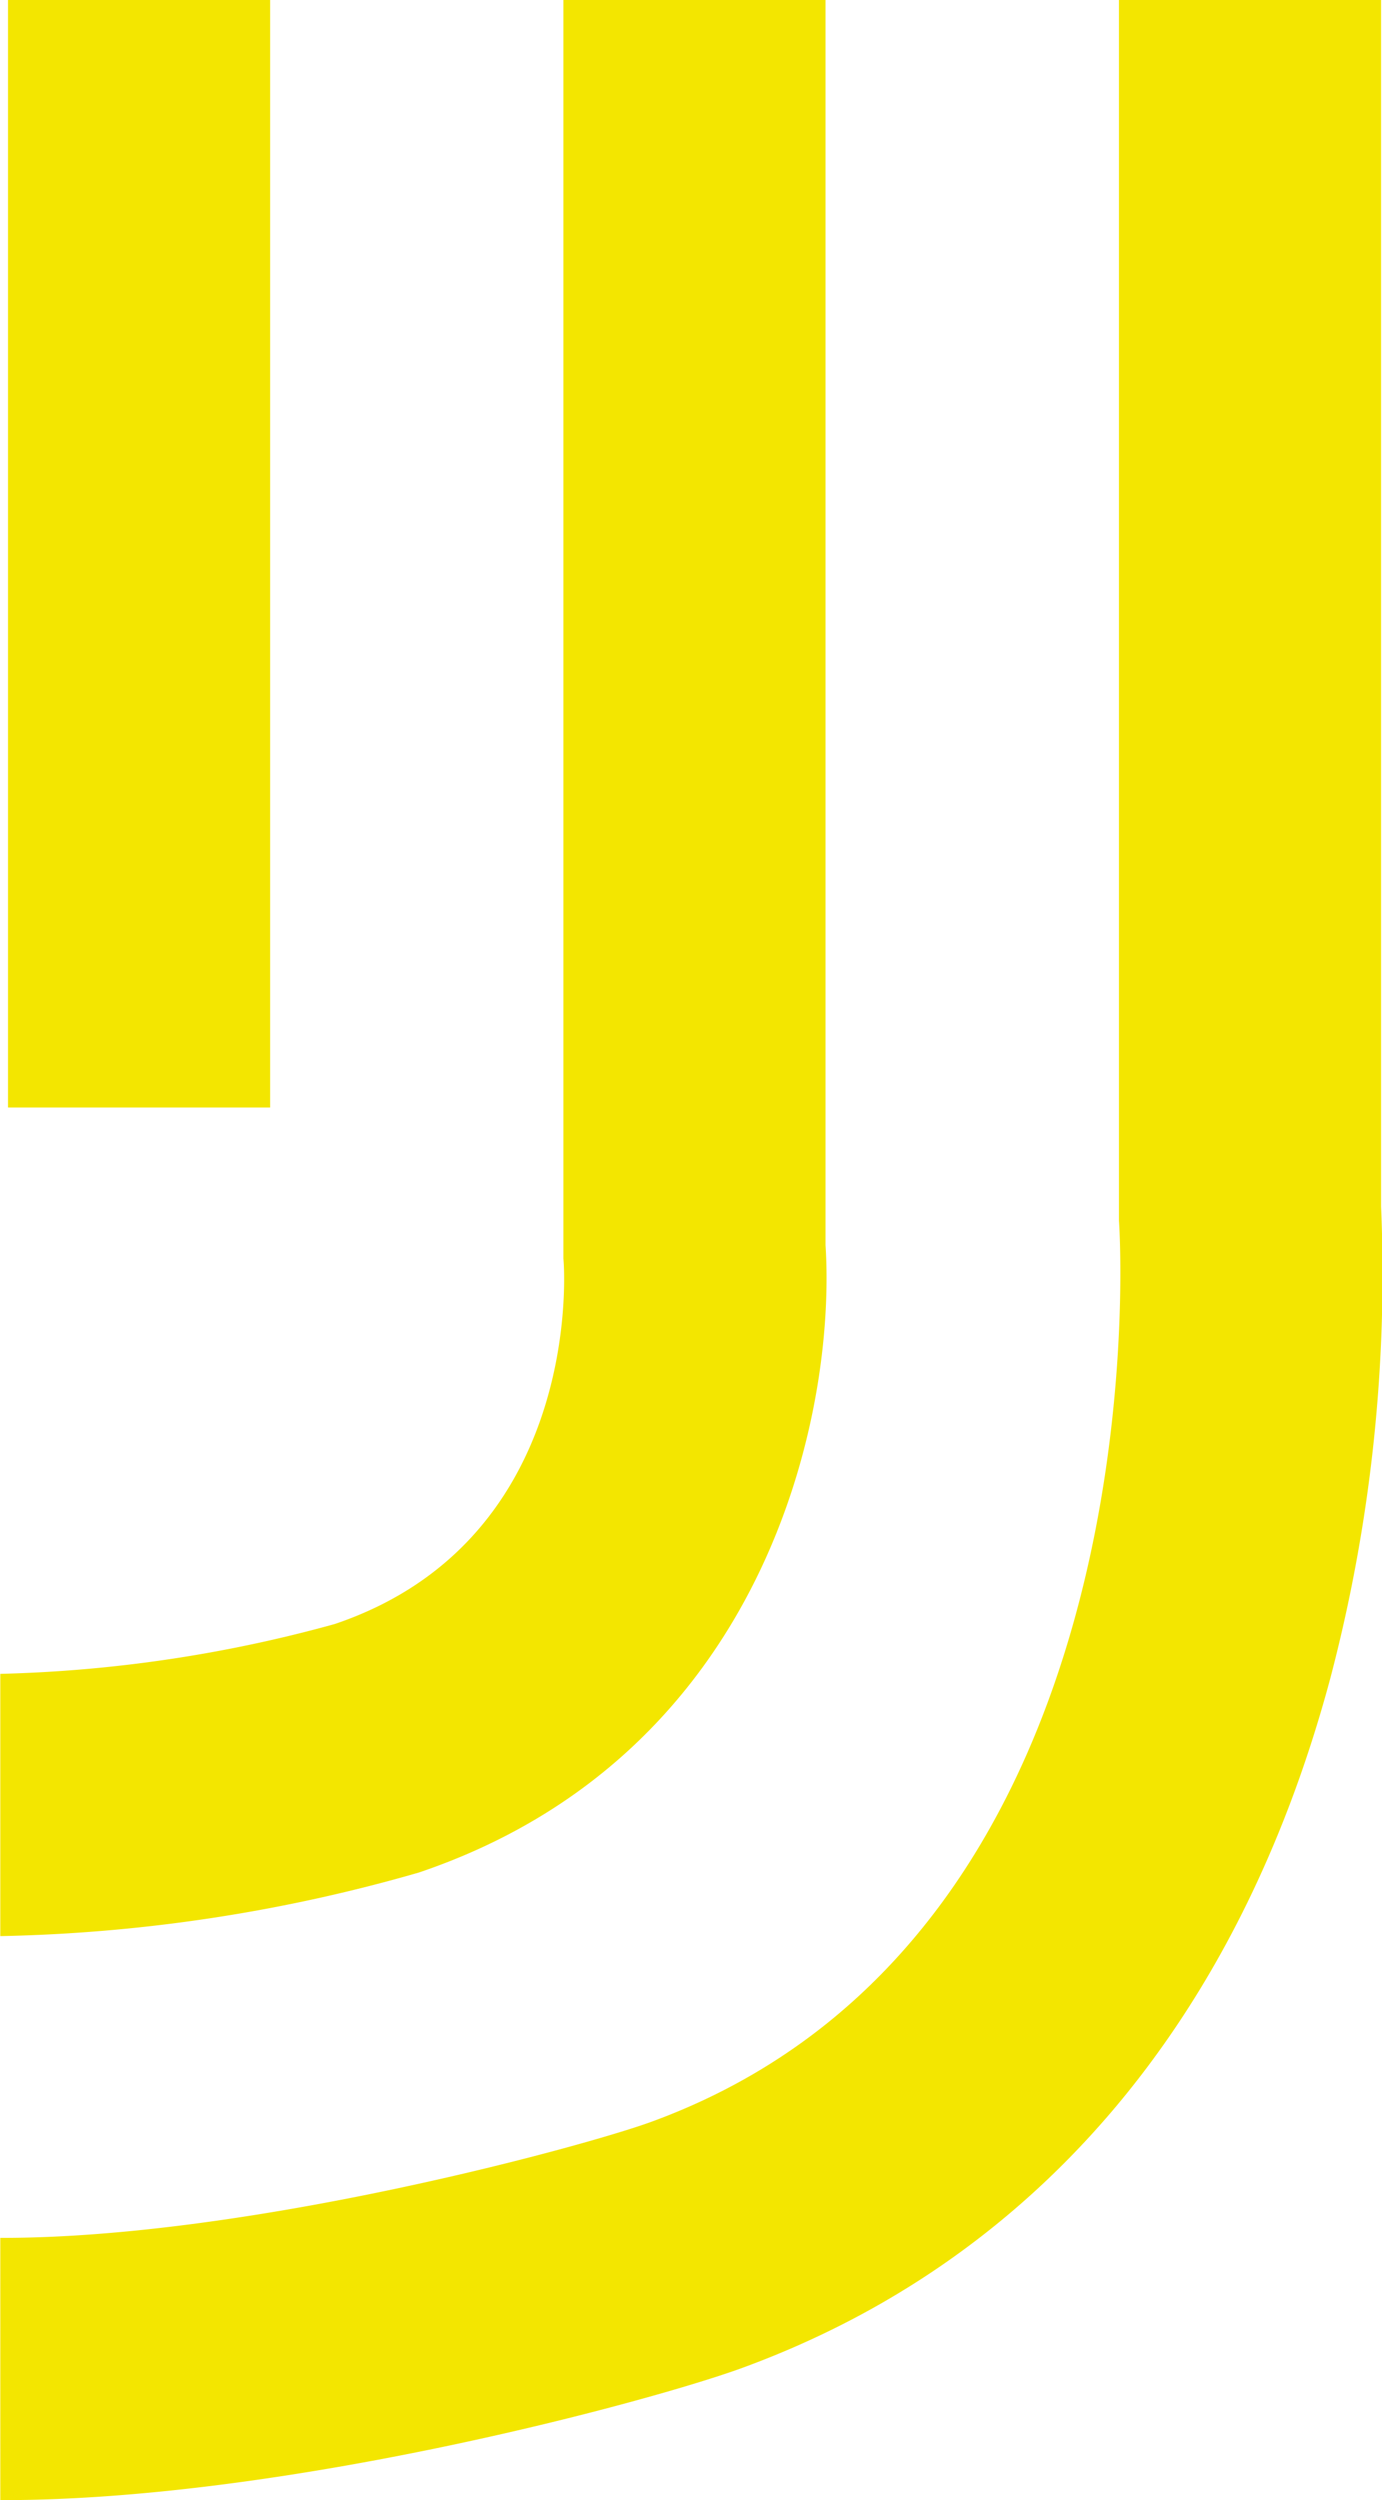 <svg viewBox="0 0 89.63 162.06" width="89.63" height="162.06" xmlns="http://www.w3.org/2000/svg"><g fill="#f3e600"><path d="m.52 0h17v71.79h-17z"/><g transform="translate(.02)"><path d="m0 125.5v-17a89.35 89.35 0 0 0 21.69-3.23c15.51-5.24 15-21.81 14.83-23.69v-.32-81.26h17v80.71c.7 11-3.91 33.08-26.38 40.67a105.29 105.29 0 0 1 -27.14 4.12z"/><path d="m.13 162.06h-.13v-17h.13c16 0 37.59-5.9 42-7.49 33.55-12.17 30.46-58 30.42-58.44v-.64-78.49h17v78.21a102.93 102.93 0 0 1 -3.29 30.57c-6 22.36-19.23 37.85-38.31 44.77-6.07 2.18-29.49 8.51-47.82 8.51z"/></g></g></svg>